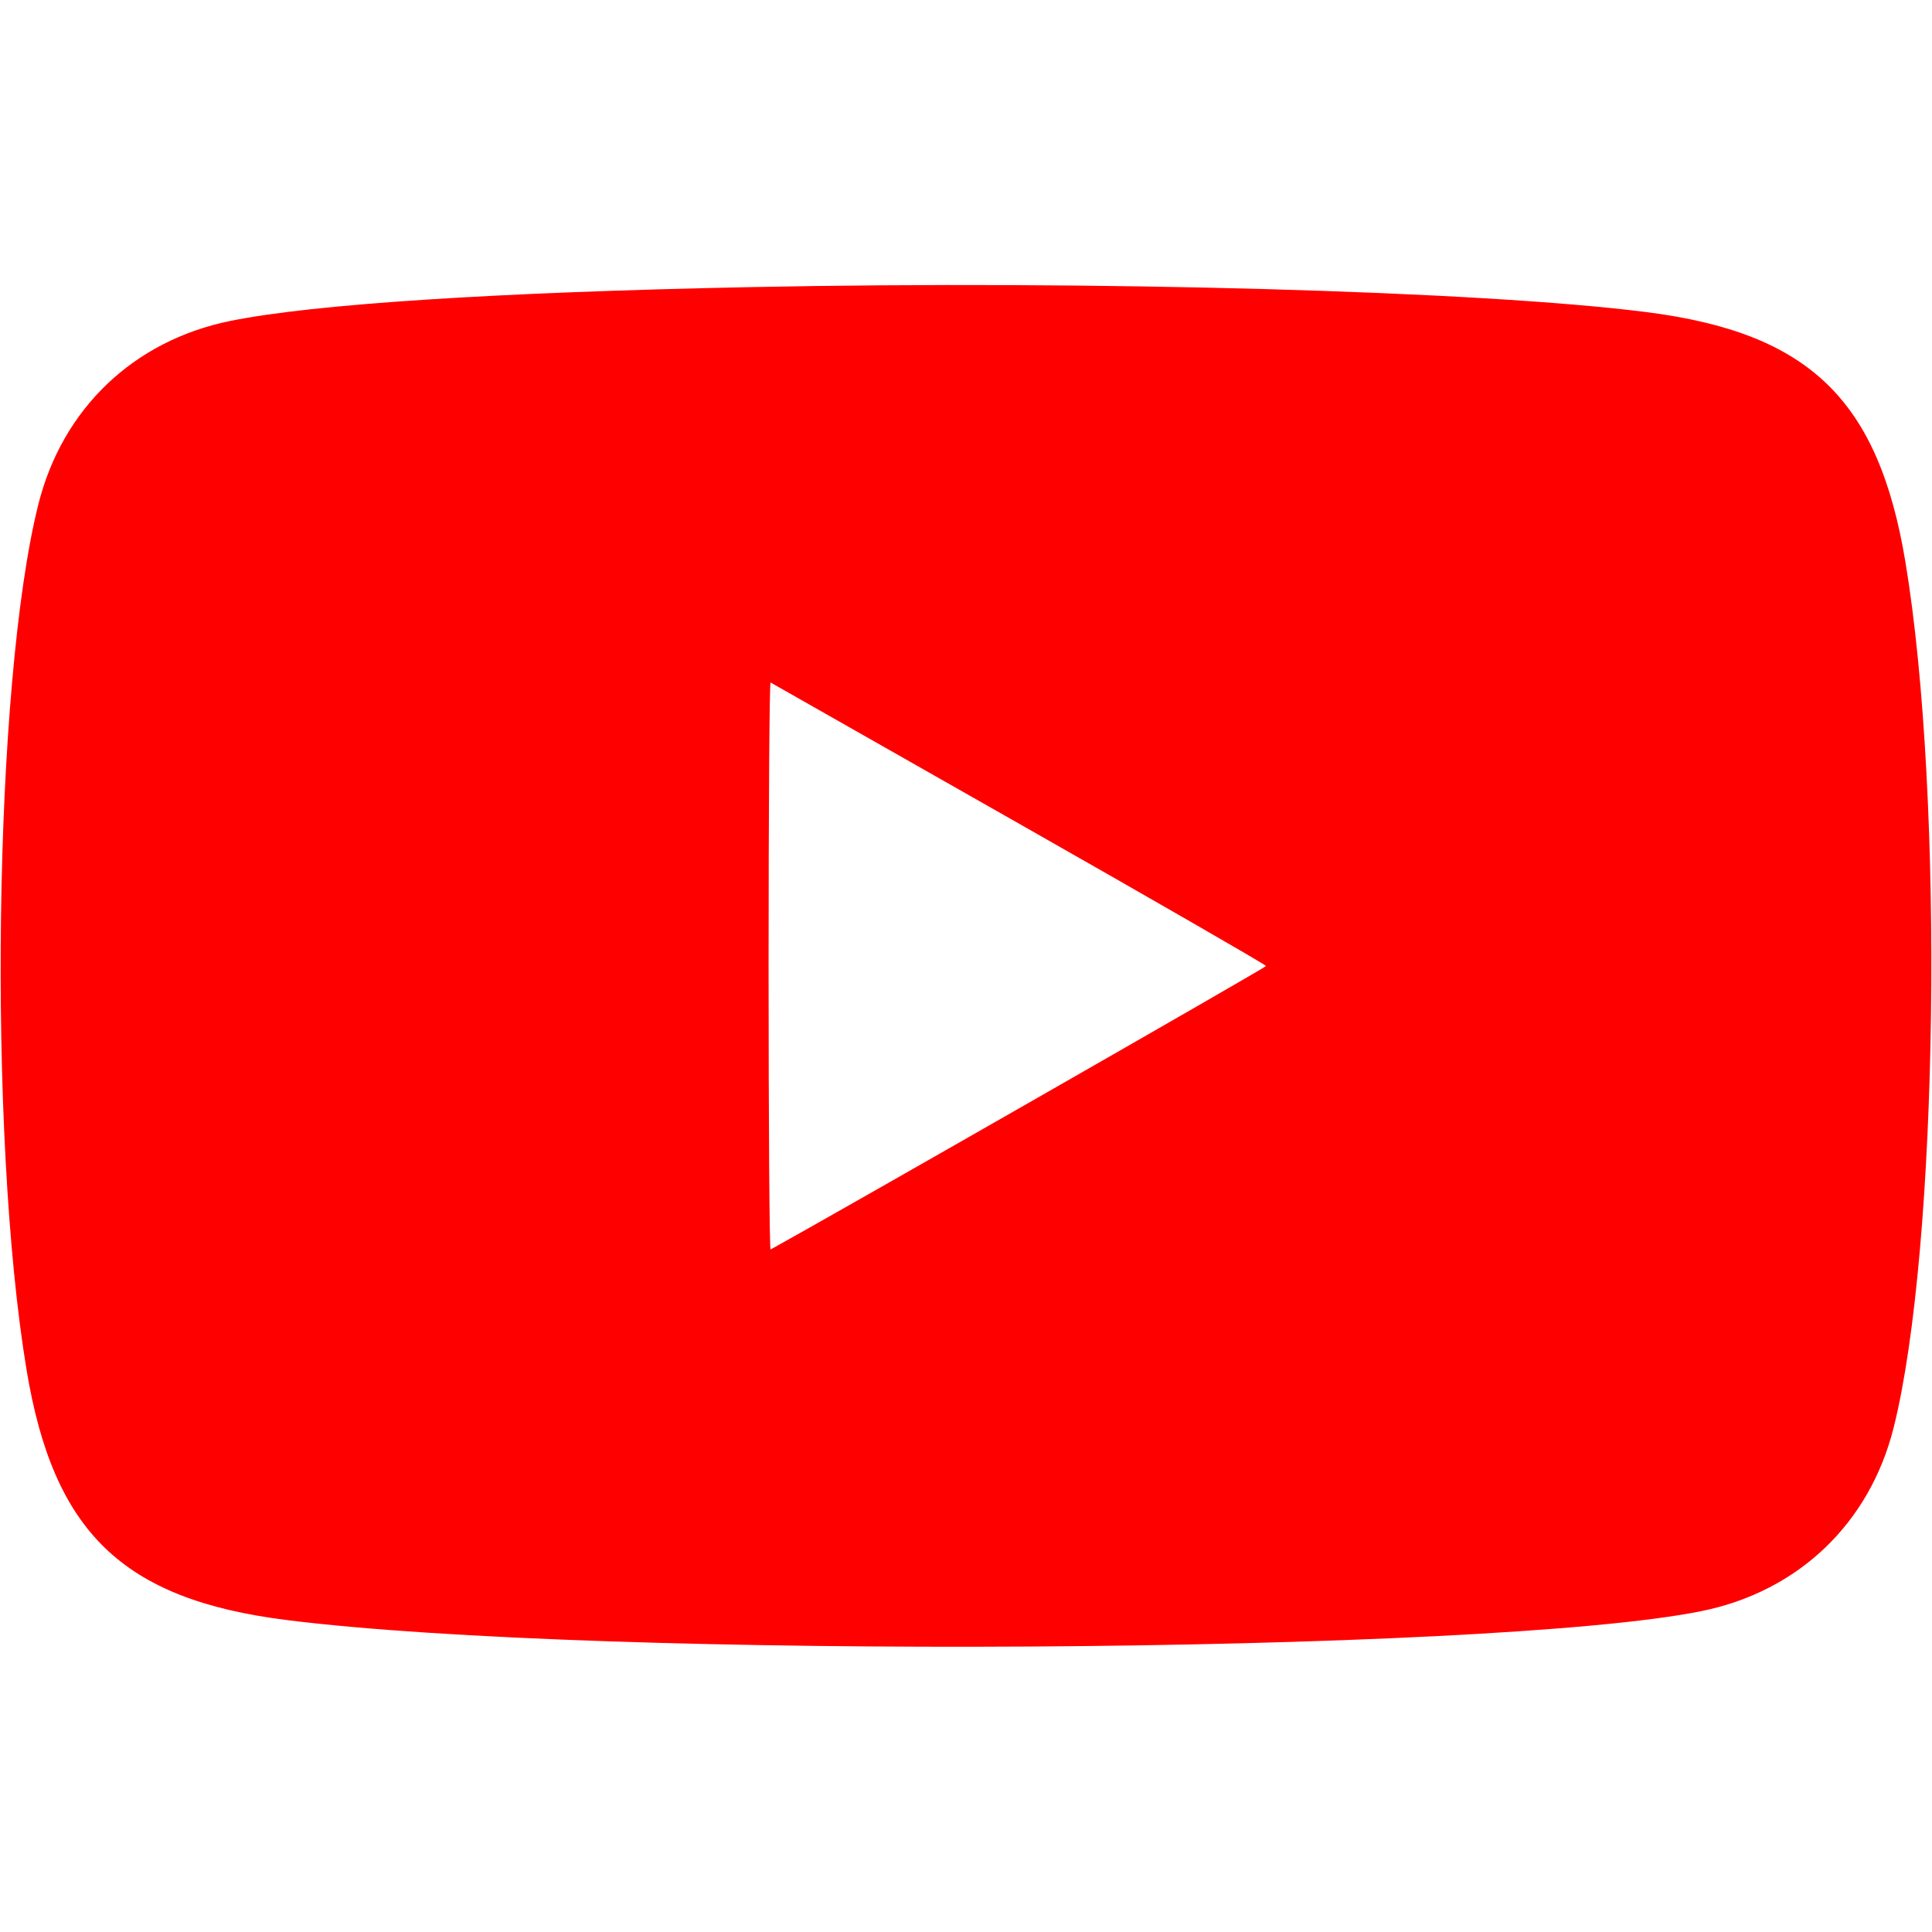 <svg id="svg" xmlns="http://www.w3.org/2000/svg" xmlns:xlink="http://www.w3.org/1999/xlink" width="400" height="400" viewBox="0, 0, 400,400"><path id="path0" d="M155.313 59.445 C 102.567 60.509,64.781 62.967,47.684 66.446 C 27.640 70.524,12.907 84.608,7.935 104.443 C -1.325 141.385,-2.593 234.881,5.504 283.651 C 11.086 317.272,25.417 331.098,59.128 335.384 C 123.855 343.613,308.544 342.461,352.316 333.554 C 372.360 329.476,387.093 315.392,392.065 295.557 C 401.325 258.615,402.593 165.119,394.496 116.349 C 388.914 82.728,374.587 68.906,340.872 64.616 C 306.490 60.240,226.435 58.009,155.313 59.445 M211.035 170.562 C 239.135 186.531,262.125 199.780,262.125 200.004 C 262.125 200.285,172.511 251.553,159.537 258.695 C 159.312 258.819,159.128 232.406,159.128 200.000 C 159.128 167.594,159.312 141.181,159.537 141.304 C 159.762 141.428,182.936 154.594,211.035 170.562 " fill="#ff0000"></path></svg>